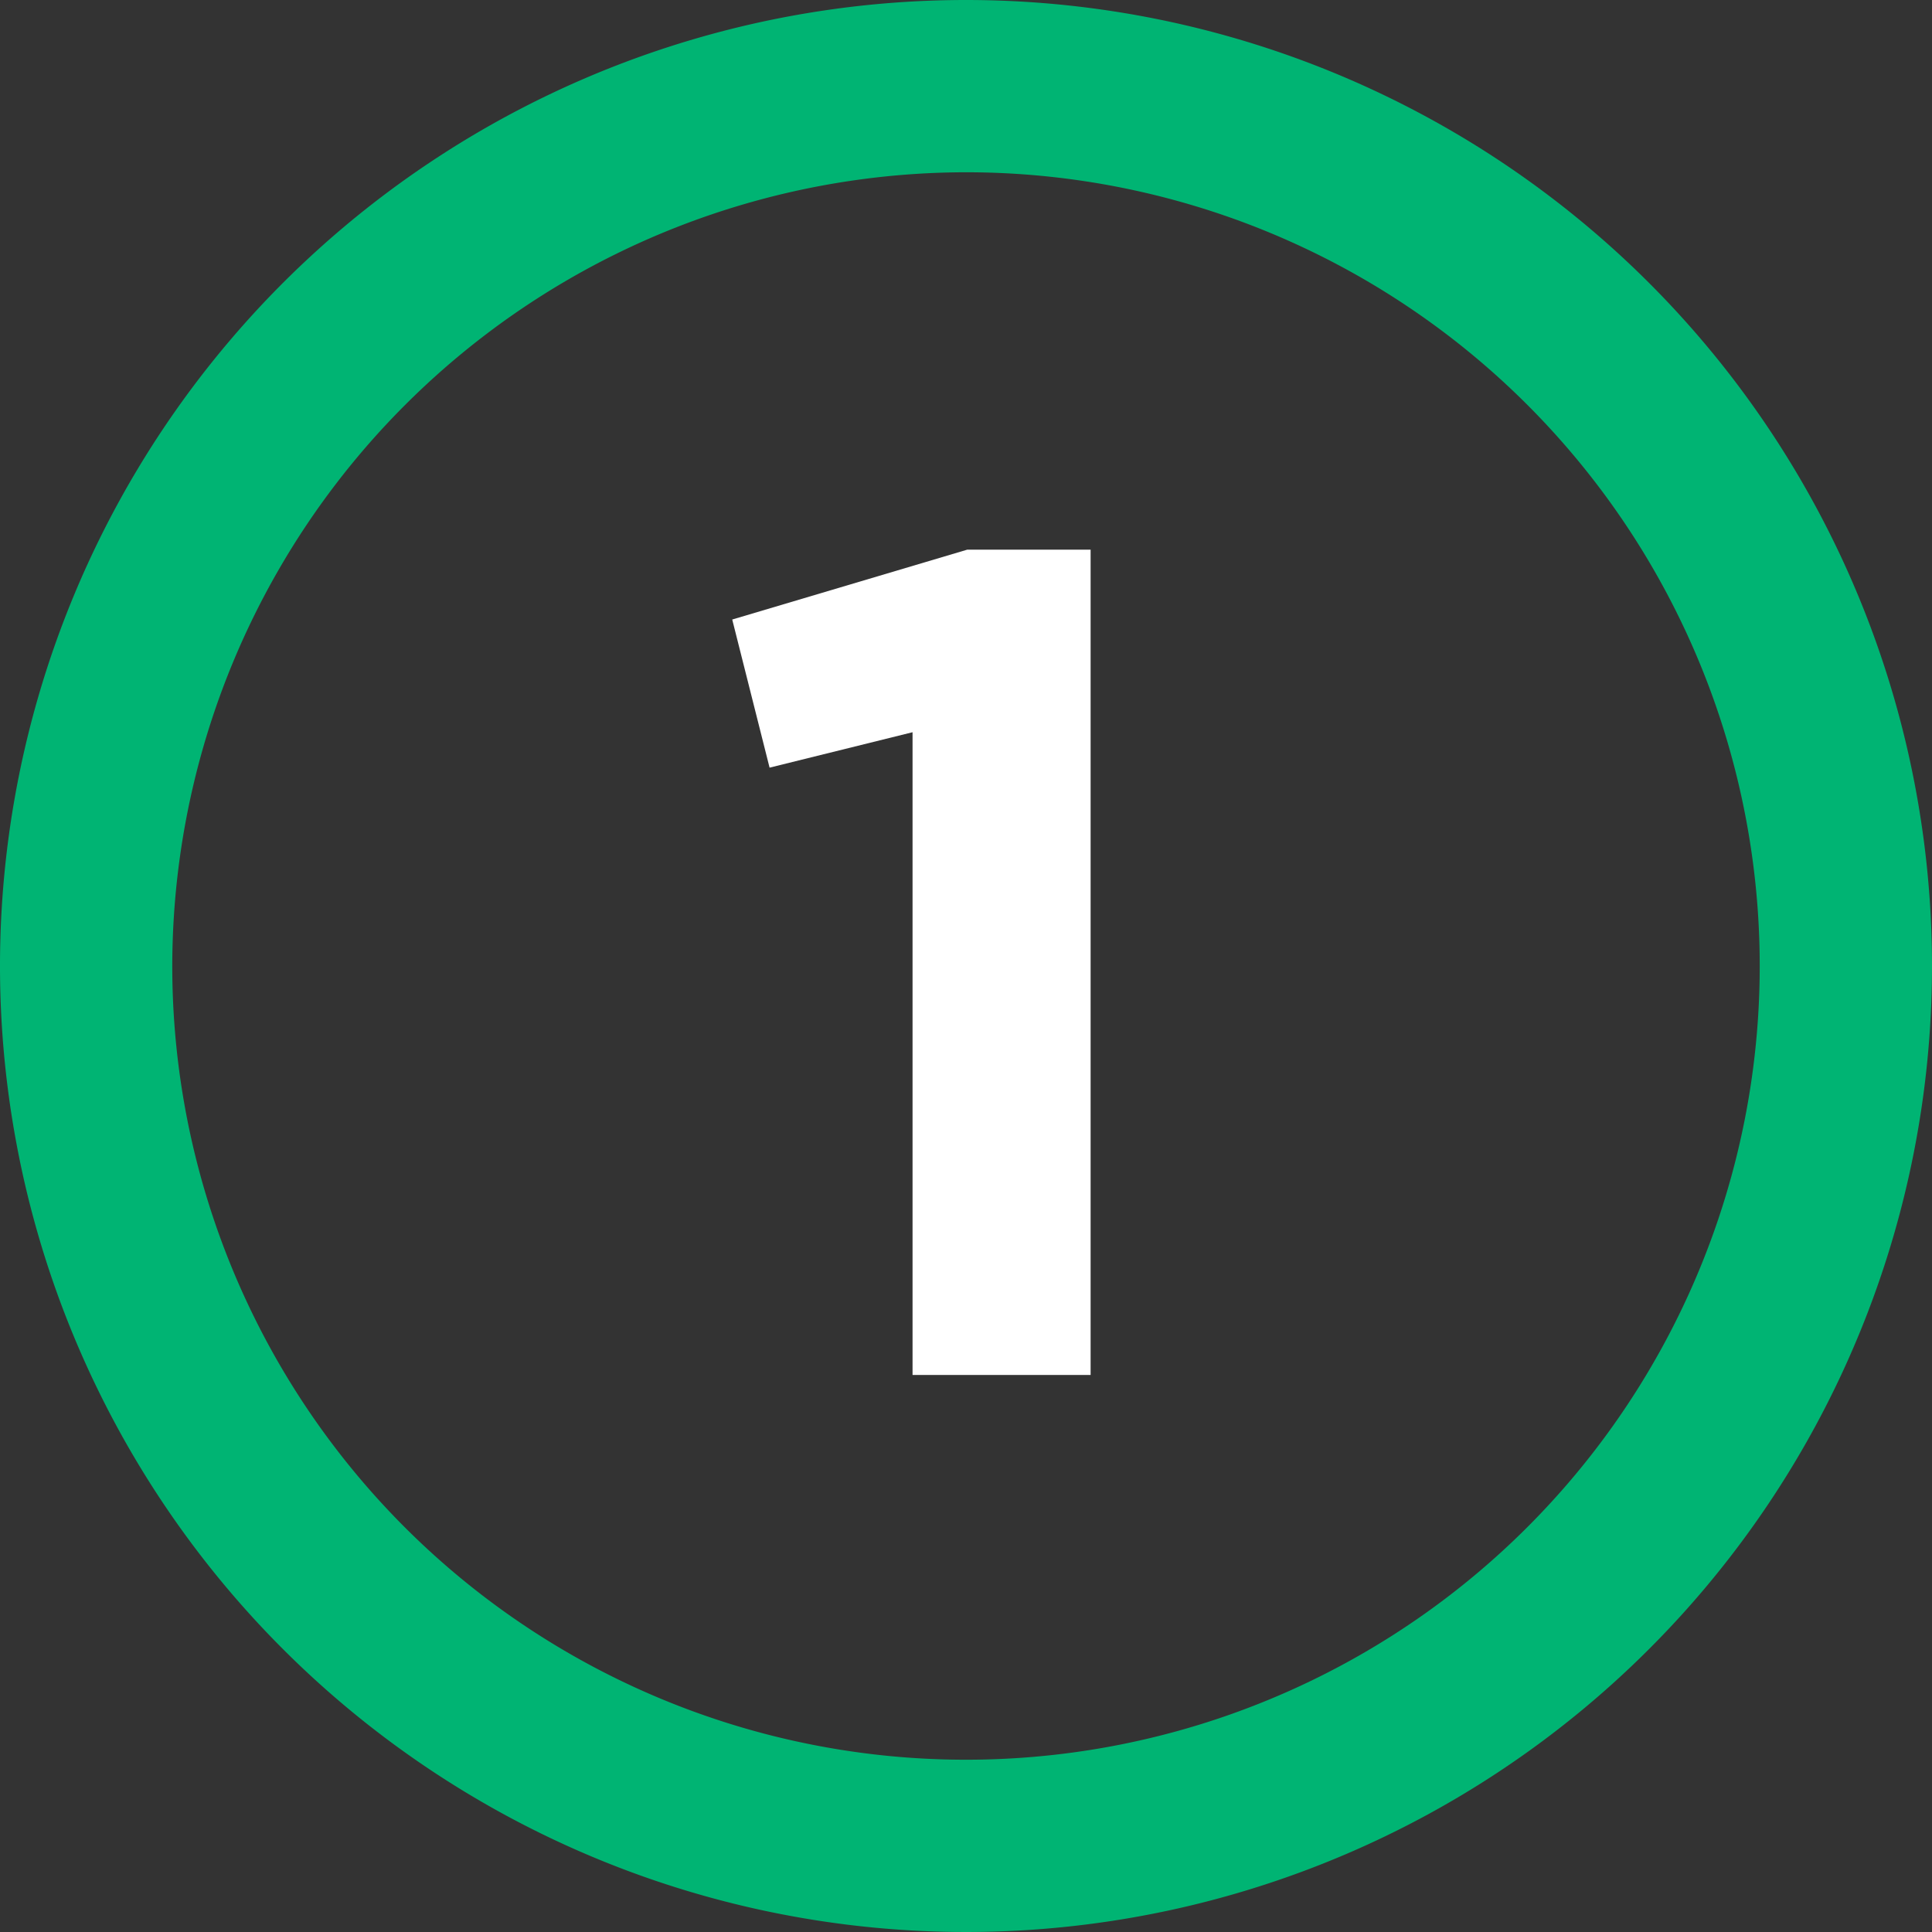<svg xmlns="http://www.w3.org/2000/svg" viewBox="0 0 60 60"><rect x="0" y="0" width="60" height="60" fill="#333333" stroke="none"/><defs><style>.cls-1{fill:#00b473;}.cls-2{fill:#fff;}</style></defs><title>o que é 01_1</title><g id="Camada_2"><g id="Conteúdo"><path d="M30 5.35A24.65 24.65 0 1 1 5.35 30 24.68 24.68 0 0 1 30 5.35M30 0a30 30 0 1 0 30 30A30 30 0 0 0 30 0z" class="cls-1"/><path d="M28.34 22.74l-4.44 1.1-1.16-4.6 7.3-2.17h3.83V42.7h-5.53z" class="cls-2"/></g></g></svg>